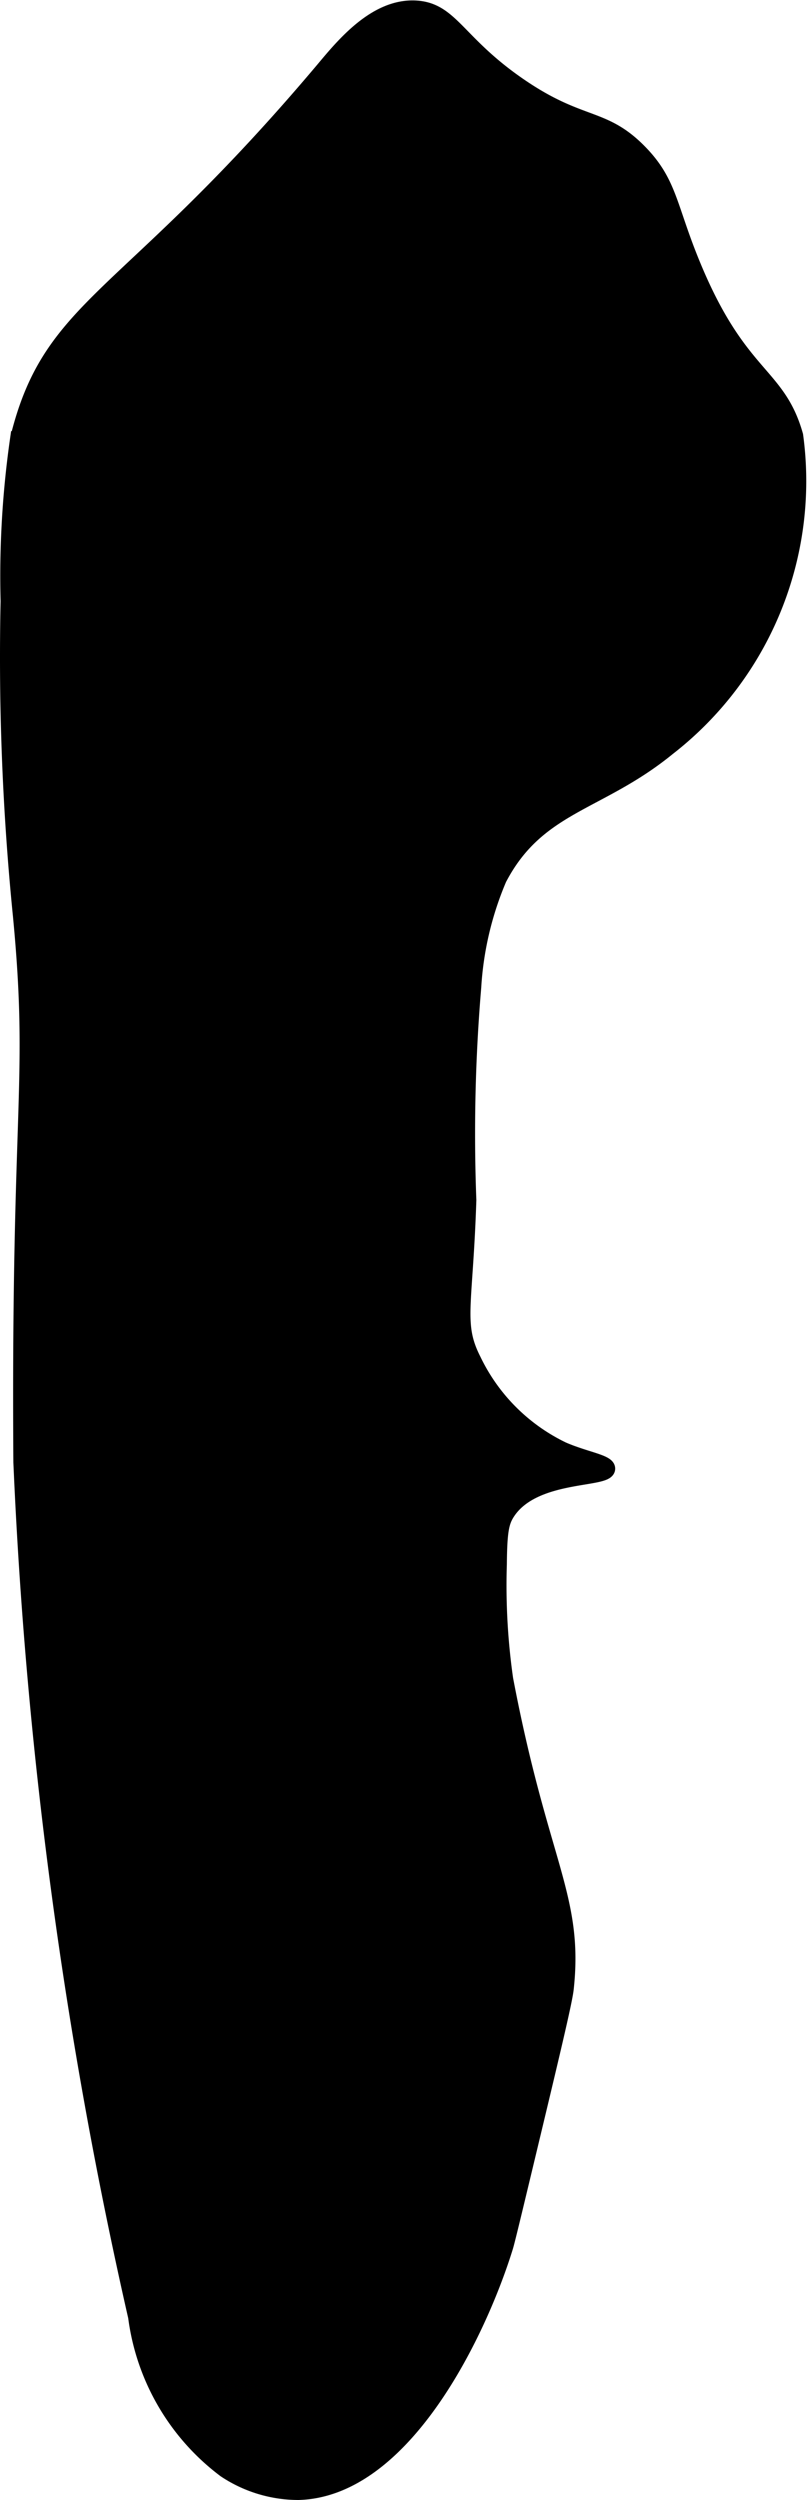 <?xml version="1.0" encoding="UTF-8"?>
<svg xmlns="http://www.w3.org/2000/svg"
     version="1.1"
     width="2.801mm"
     height="8.641mm"
     viewBox="0 0 7.941 24.495">
   <defs>
      <style type="text/css"><![CDATA[
      .a {
        stroke: #000;
        stroke-miterlimit: 10;
        stroke-width: 0.15px;
      }
    ]]></style>
   </defs>
   <path class="a"
         d="M.206,14.326a46.767,46.767,0,0,0,1.125,8.375,2.236,2.236,0,0,0,.875,1.5,1.299,1.299,0,0,0,.719.219c1.046-.028,1.781-1.595,2.031-2.406.017-.055.077-.305.197-.805.256-1.067.384-1.601.397-1.726.097-.899-.249-1.218-.594-3.031a6.5,6.5,0,0,1-.062-1.125c.003-.321.021-.413.078-.503.254-.401.98-.317.984-.434.002-.064-.216-.092-.438-.188a1.867,1.867,0,0,1-.875-.875c-.181-.356-.082-.524-.048-1.569a17.094,17.094,0,0,1,.048-2.087,3.192,3.192,0,0,1,.25-1.062c.379-.727.978-.727,1.656-1.281a3.311,3.311,0,0,0,1.25-3.062c-.173-.615-.545-.562-1-1.656-.242-.581-.229-.818-.531-1.125-.36-.366-.579-.234-1.188-.656-.598-.414-.656-.728-1-.75-.393-.025-.71.36-.906.594-1.936,2.3-2.672,2.286-3,3.625A9.443,9.443,0,0,0,.081,5.889,25.364,25.364,0,0,0,.202,8.975C.358,10.612.182,10.801.206,14.326Z"/>
</svg>
